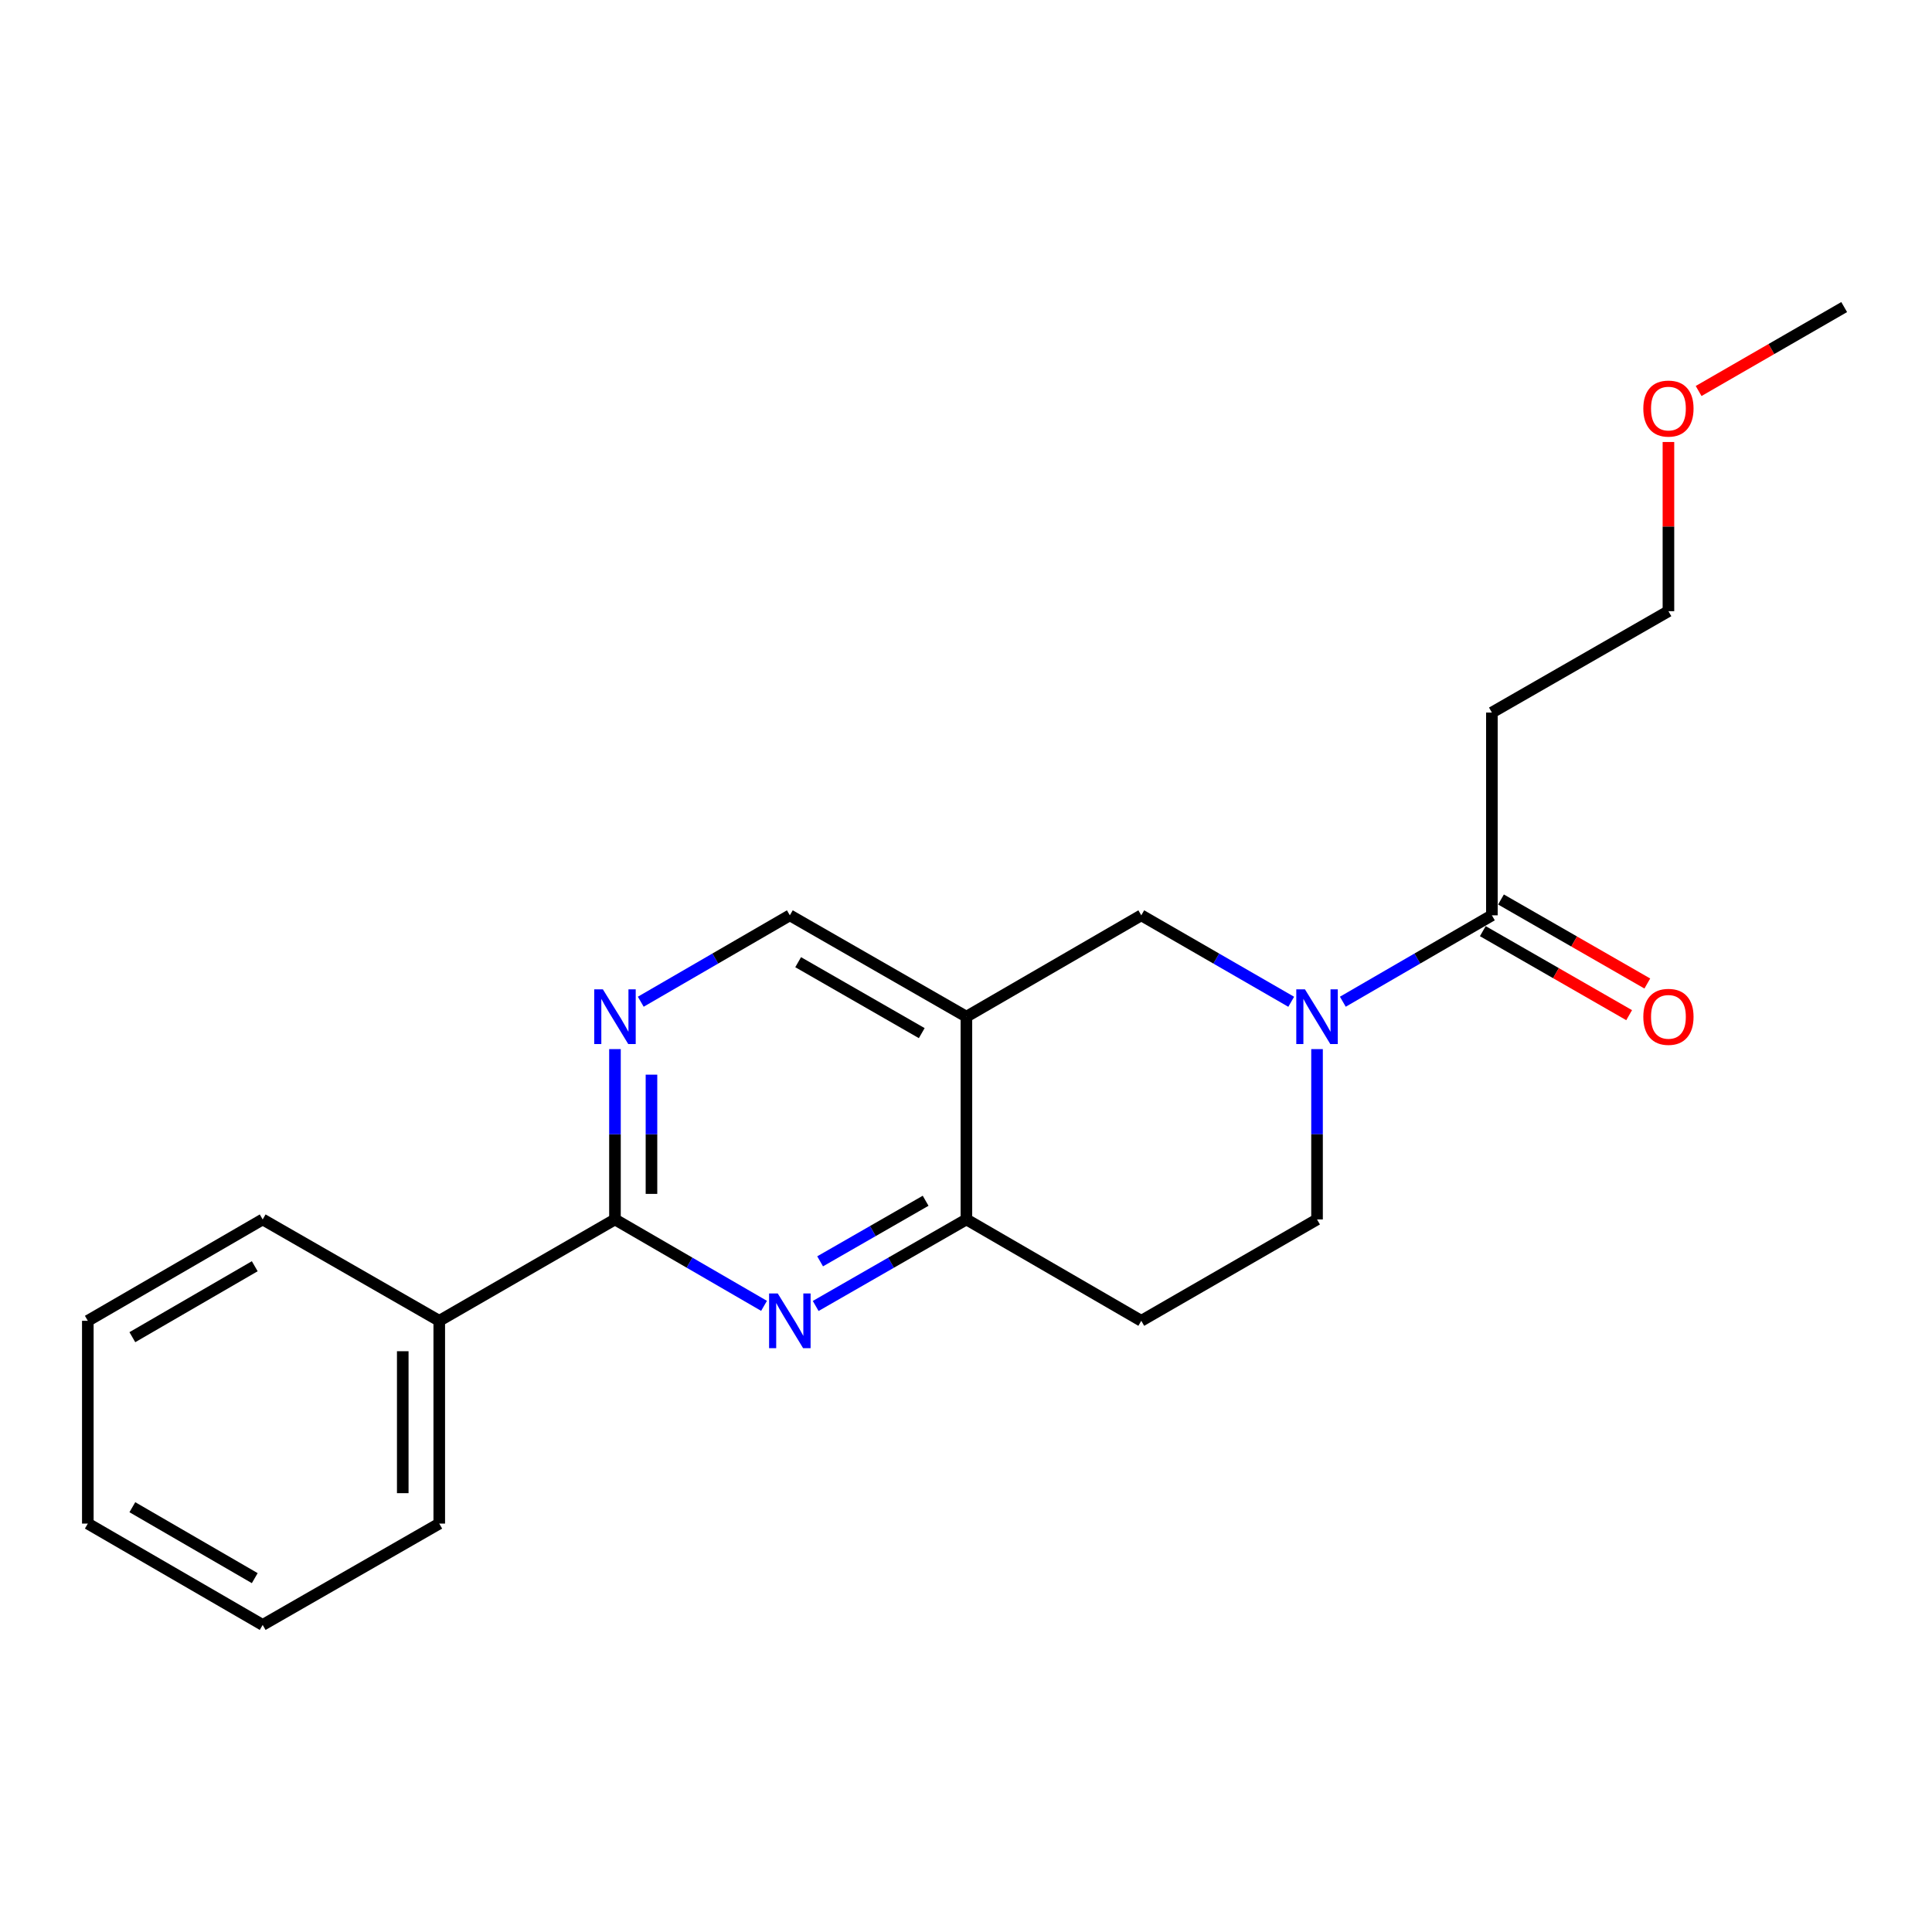 <?xml version='1.0' encoding='iso-8859-1'?>
<svg version='1.1' baseProfile='full'
              xmlns='http://www.w3.org/2000/svg'
                      xmlns:rdkit='http://www.rdkit.org/xml'
                      xmlns:xlink='http://www.w3.org/1999/xlink'
                  xml:space='preserve'
width='1000px' height='1000px' viewBox='0 0 1000 1000'>
<!-- END OF HEADER -->
<rect style='opacity:1.0;fill:#FFFFFF;stroke:none' width='1000' height='1000' x='0' y='0'> </rect>
<path class='bond-5' d='M 695.05,518.49 L 733.625,496.129' style='fill:none;fill-rule:evenodd;stroke:#0000FF;stroke-width:6px;stroke-linecap:butt;stroke-linejoin:miter;stroke-opacity:1' />
<path class='bond-5' d='M 733.625,496.129 L 772.2,473.768' style='fill:none;fill-rule:evenodd;stroke:#000000;stroke-width:6px;stroke-linecap:butt;stroke-linejoin:miter;stroke-opacity:1' />
<path class='bond-6' d='M 668.329,518.524 L 629.528,496.146' style='fill:none;fill-rule:evenodd;stroke:#0000FF;stroke-width:6px;stroke-linecap:butt;stroke-linejoin:miter;stroke-opacity:1' />
<path class='bond-6' d='M 629.528,496.146 L 590.726,473.768' style='fill:none;fill-rule:evenodd;stroke:#000000;stroke-width:6px;stroke-linecap:butt;stroke-linejoin:miter;stroke-opacity:1' />
<path class='bond-9' d='M 681.694,543.016 L 681.694,587.099' style='fill:none;fill-rule:evenodd;stroke:#0000FF;stroke-width:6px;stroke-linecap:butt;stroke-linejoin:miter;stroke-opacity:1' />
<path class='bond-9' d='M 681.694,587.099 L 681.694,631.182' style='fill:none;fill-rule:evenodd;stroke:#000000;stroke-width:6px;stroke-linecap:butt;stroke-linejoin:miter;stroke-opacity:1' />
<path class='bond-0' d='M 422.197,675.969 L 461.203,653.575' style='fill:none;fill-rule:evenodd;stroke:#0000FF;stroke-width:6px;stroke-linecap:butt;stroke-linejoin:miter;stroke-opacity:1' />
<path class='bond-0' d='M 461.203,653.575 L 500.21,631.182' style='fill:none;fill-rule:evenodd;stroke:#000000;stroke-width:6px;stroke-linecap:butt;stroke-linejoin:miter;stroke-opacity:1' />
<path class='bond-0' d='M 424.491,652.864 L 451.796,637.189' style='fill:none;fill-rule:evenodd;stroke:#0000FF;stroke-width:6px;stroke-linecap:butt;stroke-linejoin:miter;stroke-opacity:1' />
<path class='bond-0' d='M 451.796,637.189 L 479.101,621.514' style='fill:none;fill-rule:evenodd;stroke:#000000;stroke-width:6px;stroke-linecap:butt;stroke-linejoin:miter;stroke-opacity:1' />
<path class='bond-2' d='M 395.467,675.906 L 356.886,653.544' style='fill:none;fill-rule:evenodd;stroke:#0000FF;stroke-width:6px;stroke-linecap:butt;stroke-linejoin:miter;stroke-opacity:1' />
<path class='bond-2' d='M 356.886,653.544 L 318.306,631.182' style='fill:none;fill-rule:evenodd;stroke:#000000;stroke-width:6px;stroke-linecap:butt;stroke-linejoin:miter;stroke-opacity:1' />
<path class='bond-1' d='M 500.21,526.232 L 590.726,473.768' style='fill:none;fill-rule:evenodd;stroke:#000000;stroke-width:6px;stroke-linecap:butt;stroke-linejoin:miter;stroke-opacity:1' />
<path class='bond-7' d='M 500.21,526.232 L 408.822,473.768' style='fill:none;fill-rule:evenodd;stroke:#000000;stroke-width:6px;stroke-linecap:butt;stroke-linejoin:miter;stroke-opacity:1' />
<path class='bond-7' d='M 477.095,534.749 L 413.123,498.024' style='fill:none;fill-rule:evenodd;stroke:#000000;stroke-width:6px;stroke-linecap:butt;stroke-linejoin:miter;stroke-opacity:1' />
<path class='bond-21' d='M 500.21,526.232 L 500.21,631.182' style='fill:none;fill-rule:evenodd;stroke:#000000;stroke-width:6px;stroke-linecap:butt;stroke-linejoin:miter;stroke-opacity:1' />
<path class='bond-12' d='M 318.306,631.182 L 227.359,683.647' style='fill:none;fill-rule:evenodd;stroke:#000000;stroke-width:6px;stroke-linecap:butt;stroke-linejoin:miter;stroke-opacity:1' />
<path class='bond-22' d='M 318.306,631.182 L 318.306,587.099' style='fill:none;fill-rule:evenodd;stroke:#000000;stroke-width:6px;stroke-linecap:butt;stroke-linejoin:miter;stroke-opacity:1' />
<path class='bond-22' d='M 318.306,587.099 L 318.306,543.016' style='fill:none;fill-rule:evenodd;stroke:#0000FF;stroke-width:6px;stroke-linecap:butt;stroke-linejoin:miter;stroke-opacity:1' />
<path class='bond-22' d='M 337.2,617.957 L 337.2,587.099' style='fill:none;fill-rule:evenodd;stroke:#000000;stroke-width:6px;stroke-linecap:butt;stroke-linejoin:miter;stroke-opacity:1' />
<path class='bond-22' d='M 337.2,587.099 L 337.2,556.241' style='fill:none;fill-rule:evenodd;stroke:#0000FF;stroke-width:6px;stroke-linecap:butt;stroke-linejoin:miter;stroke-opacity:1' />
<path class='bond-3' d='M 500.21,631.182 L 590.726,683.647' style='fill:none;fill-rule:evenodd;stroke:#000000;stroke-width:6px;stroke-linecap:butt;stroke-linejoin:miter;stroke-opacity:1' />
<path class='bond-4' d='M 331.661,518.491 L 370.242,496.129' style='fill:none;fill-rule:evenodd;stroke:#0000FF;stroke-width:6px;stroke-linecap:butt;stroke-linejoin:miter;stroke-opacity:1' />
<path class='bond-4' d='M 370.242,496.129 L 408.822,473.768' style='fill:none;fill-rule:evenodd;stroke:#000000;stroke-width:6px;stroke-linecap:butt;stroke-linejoin:miter;stroke-opacity:1' />
<path class='bond-10' d='M 772.2,473.768 L 772.2,368.818' style='fill:none;fill-rule:evenodd;stroke:#000000;stroke-width:6px;stroke-linecap:butt;stroke-linejoin:miter;stroke-opacity:1' />
<path class='bond-11' d='M 767.496,481.961 L 805.368,503.705' style='fill:none;fill-rule:evenodd;stroke:#000000;stroke-width:6px;stroke-linecap:butt;stroke-linejoin:miter;stroke-opacity:1' />
<path class='bond-11' d='M 805.368,503.705 L 843.239,525.449' style='fill:none;fill-rule:evenodd;stroke:#FF0000;stroke-width:6px;stroke-linecap:butt;stroke-linejoin:miter;stroke-opacity:1' />
<path class='bond-11' d='M 776.904,465.575 L 814.776,487.319' style='fill:none;fill-rule:evenodd;stroke:#000000;stroke-width:6px;stroke-linecap:butt;stroke-linejoin:miter;stroke-opacity:1' />
<path class='bond-11' d='M 814.776,487.319 L 852.647,509.063' style='fill:none;fill-rule:evenodd;stroke:#FF0000;stroke-width:6px;stroke-linecap:butt;stroke-linejoin:miter;stroke-opacity:1' />
<path class='bond-8' d='M 590.726,683.647 L 681.694,631.182' style='fill:none;fill-rule:evenodd;stroke:#000000;stroke-width:6px;stroke-linecap:butt;stroke-linejoin:miter;stroke-opacity:1' />
<path class='bond-14' d='M 772.2,368.818 L 863.578,316.353' style='fill:none;fill-rule:evenodd;stroke:#000000;stroke-width:6px;stroke-linecap:butt;stroke-linejoin:miter;stroke-opacity:1' />
<path class='bond-15' d='M 227.359,683.647 L 227.359,788.607' style='fill:none;fill-rule:evenodd;stroke:#000000;stroke-width:6px;stroke-linecap:butt;stroke-linejoin:miter;stroke-opacity:1' />
<path class='bond-15' d='M 208.464,699.391 L 208.464,772.863' style='fill:none;fill-rule:evenodd;stroke:#000000;stroke-width:6px;stroke-linecap:butt;stroke-linejoin:miter;stroke-opacity:1' />
<path class='bond-16' d='M 227.359,683.647 L 135.961,631.182' style='fill:none;fill-rule:evenodd;stroke:#000000;stroke-width:6px;stroke-linecap:butt;stroke-linejoin:miter;stroke-opacity:1' />
<path class='bond-13' d='M 863.578,228.777 L 863.578,272.565' style='fill:none;fill-rule:evenodd;stroke:#FF0000;stroke-width:6px;stroke-linecap:butt;stroke-linejoin:miter;stroke-opacity:1' />
<path class='bond-13' d='M 863.578,272.565 L 863.578,316.353' style='fill:none;fill-rule:evenodd;stroke:#000000;stroke-width:6px;stroke-linecap:butt;stroke-linejoin:miter;stroke-opacity:1' />
<path class='bond-17' d='M 879.203,202.383 L 916.874,180.661' style='fill:none;fill-rule:evenodd;stroke:#FF0000;stroke-width:6px;stroke-linecap:butt;stroke-linejoin:miter;stroke-opacity:1' />
<path class='bond-17' d='M 916.874,180.661 L 954.545,158.939' style='fill:none;fill-rule:evenodd;stroke:#000000;stroke-width:6px;stroke-linecap:butt;stroke-linejoin:miter;stroke-opacity:1' />
<path class='bond-18' d='M 227.359,788.607 L 135.961,841.061' style='fill:none;fill-rule:evenodd;stroke:#000000;stroke-width:6px;stroke-linecap:butt;stroke-linejoin:miter;stroke-opacity:1' />
<path class='bond-19' d='M 135.961,631.182 L 45.455,683.647' style='fill:none;fill-rule:evenodd;stroke:#000000;stroke-width:6px;stroke-linecap:butt;stroke-linejoin:miter;stroke-opacity:1' />
<path class='bond-19' d='M 131.861,655.399 L 68.506,692.124' style='fill:none;fill-rule:evenodd;stroke:#000000;stroke-width:6px;stroke-linecap:butt;stroke-linejoin:miter;stroke-opacity:1' />
<path class='bond-23' d='M 135.961,841.061 L 45.455,788.607' style='fill:none;fill-rule:evenodd;stroke:#000000;stroke-width:6px;stroke-linecap:butt;stroke-linejoin:miter;stroke-opacity:1' />
<path class='bond-23' d='M 131.859,816.846 L 68.505,780.128' style='fill:none;fill-rule:evenodd;stroke:#000000;stroke-width:6px;stroke-linecap:butt;stroke-linejoin:miter;stroke-opacity:1' />
<path class='bond-20' d='M 45.455,683.647 L 45.455,788.607' style='fill:none;fill-rule:evenodd;stroke:#000000;stroke-width:6px;stroke-linecap:butt;stroke-linejoin:miter;stroke-opacity:1' />
<path  class='atom-0' d='M 675.434 512.072
L 684.714 527.072
Q 685.634 528.552, 687.114 531.232
Q 688.594 533.912, 688.674 534.072
L 688.674 512.072
L 692.434 512.072
L 692.434 540.392
L 688.554 540.392
L 678.594 523.992
Q 677.434 522.072, 676.194 519.872
Q 674.994 517.672, 674.634 516.992
L 674.634 540.392
L 670.954 540.392
L 670.954 512.072
L 675.434 512.072
' fill='#0000FF'/>
<path  class='atom-1' d='M 402.562 669.487
L 411.842 684.487
Q 412.762 685.967, 414.242 688.647
Q 415.722 691.327, 415.802 691.487
L 415.802 669.487
L 419.562 669.487
L 419.562 697.807
L 415.682 697.807
L 405.722 681.407
Q 404.562 679.487, 403.322 677.287
Q 402.122 675.087, 401.762 674.407
L 401.762 697.807
L 398.082 697.807
L 398.082 669.487
L 402.562 669.487
' fill='#0000FF'/>
<path  class='atom-5' d='M 312.046 512.072
L 321.326 527.072
Q 322.246 528.552, 323.726 531.232
Q 325.206 533.912, 325.286 534.072
L 325.286 512.072
L 329.046 512.072
L 329.046 540.392
L 325.166 540.392
L 315.206 523.992
Q 314.046 522.072, 312.806 519.872
Q 311.606 517.672, 311.246 516.992
L 311.246 540.392
L 307.566 540.392
L 307.566 512.072
L 312.046 512.072
' fill='#0000FF'/>
<path  class='atom-12' d='M 850.578 526.312
Q 850.578 519.512, 853.938 515.712
Q 857.298 511.912, 863.578 511.912
Q 869.858 511.912, 873.218 515.712
Q 876.578 519.512, 876.578 526.312
Q 876.578 533.192, 873.178 537.112
Q 869.778 540.992, 863.578 540.992
Q 857.338 540.992, 853.938 537.112
Q 850.578 533.232, 850.578 526.312
M 863.578 537.792
Q 867.898 537.792, 870.218 534.912
Q 872.578 531.992, 872.578 526.312
Q 872.578 520.752, 870.218 517.952
Q 867.898 515.112, 863.578 515.112
Q 859.258 515.112, 856.898 517.912
Q 854.578 520.712, 854.578 526.312
Q 854.578 532.032, 856.898 534.912
Q 859.258 537.792, 863.578 537.792
' fill='#FF0000'/>
<path  class='atom-14' d='M 850.578 211.473
Q 850.578 204.673, 853.938 200.873
Q 857.298 197.073, 863.578 197.073
Q 869.858 197.073, 873.218 200.873
Q 876.578 204.673, 876.578 211.473
Q 876.578 218.353, 873.178 222.273
Q 869.778 226.153, 863.578 226.153
Q 857.338 226.153, 853.938 222.273
Q 850.578 218.393, 850.578 211.473
M 863.578 222.953
Q 867.898 222.953, 870.218 220.073
Q 872.578 217.153, 872.578 211.473
Q 872.578 205.913, 870.218 203.113
Q 867.898 200.273, 863.578 200.273
Q 859.258 200.273, 856.898 203.073
Q 854.578 205.873, 854.578 211.473
Q 854.578 217.193, 856.898 220.073
Q 859.258 222.953, 863.578 222.953
' fill='#FF0000'/>
</svg>
